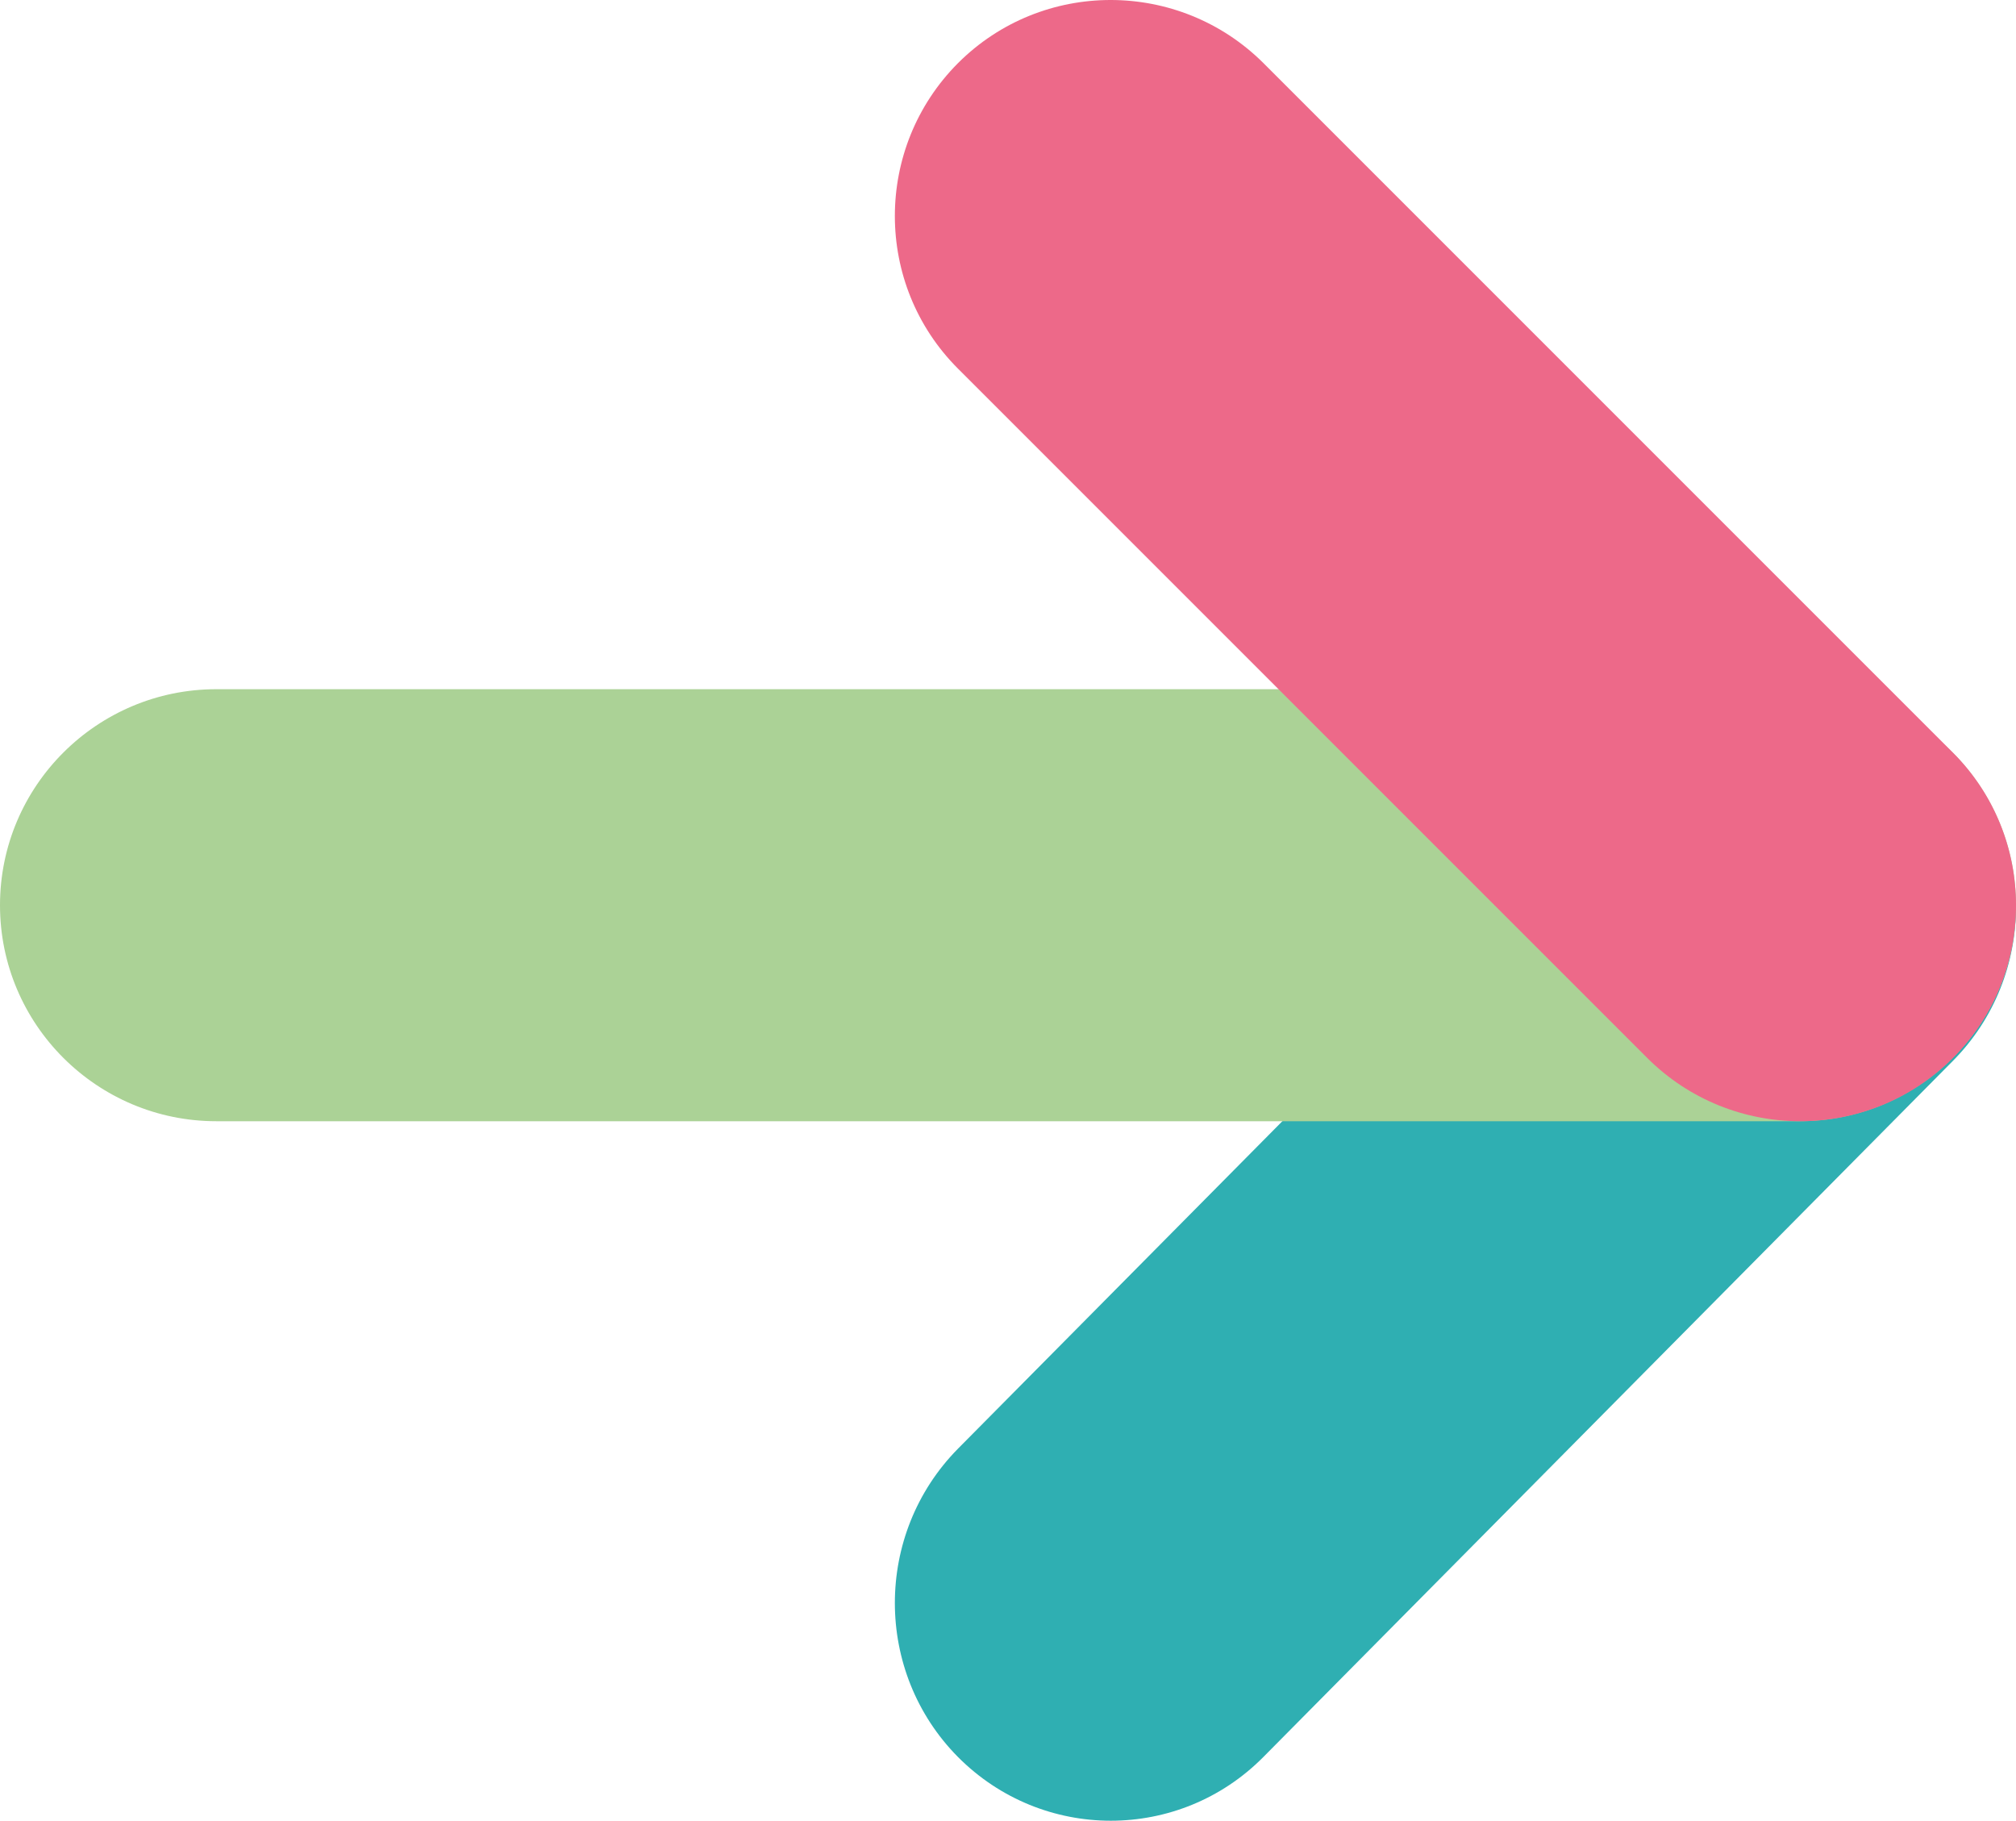 <?xml version="1.0" encoding="UTF-8"?>
<svg xmlns="http://www.w3.org/2000/svg" width="196" height="177" viewBox="0 0 196 177" fill="none">
  <path d="M196 88.147C196 93.576 193.955 99.004 189.864 103.134L122.827 170.806C114.646 179.065 101.351 179.065 93.136 170.806C84.955 162.546 84.955 149.125 93.136 140.833L160.14 73.194C168.321 64.935 181.616 64.935 189.831 73.194C193.922 77.324 195.967 82.752 195.967 88.181L196 88.147Z" fill="#2FAFB2"></path>
  <path d="M196 88C196 99.59 186.572 109 174.961 109L21.039 109C9.428 109 1.12218e-07 99.59 2.50422e-07 88C3.88627e-07 76.41 9.428 67 21.039 67L174.961 67C186.572 67 196 76.41 196 88Z" fill="#ABD296"></path>
  <path d="M196 88.012C196 93.391 193.954 98.77 189.862 102.862C181.678 111.046 168.379 111.046 160.162 102.862L93.138 35.838C84.954 27.654 84.954 14.355 93.138 6.138C101.322 -2.046 114.621 -2.046 122.838 6.138L189.862 73.162C193.954 77.254 196 82.633 196 88.012Z" fill="#ED6989"></path>
</svg>
